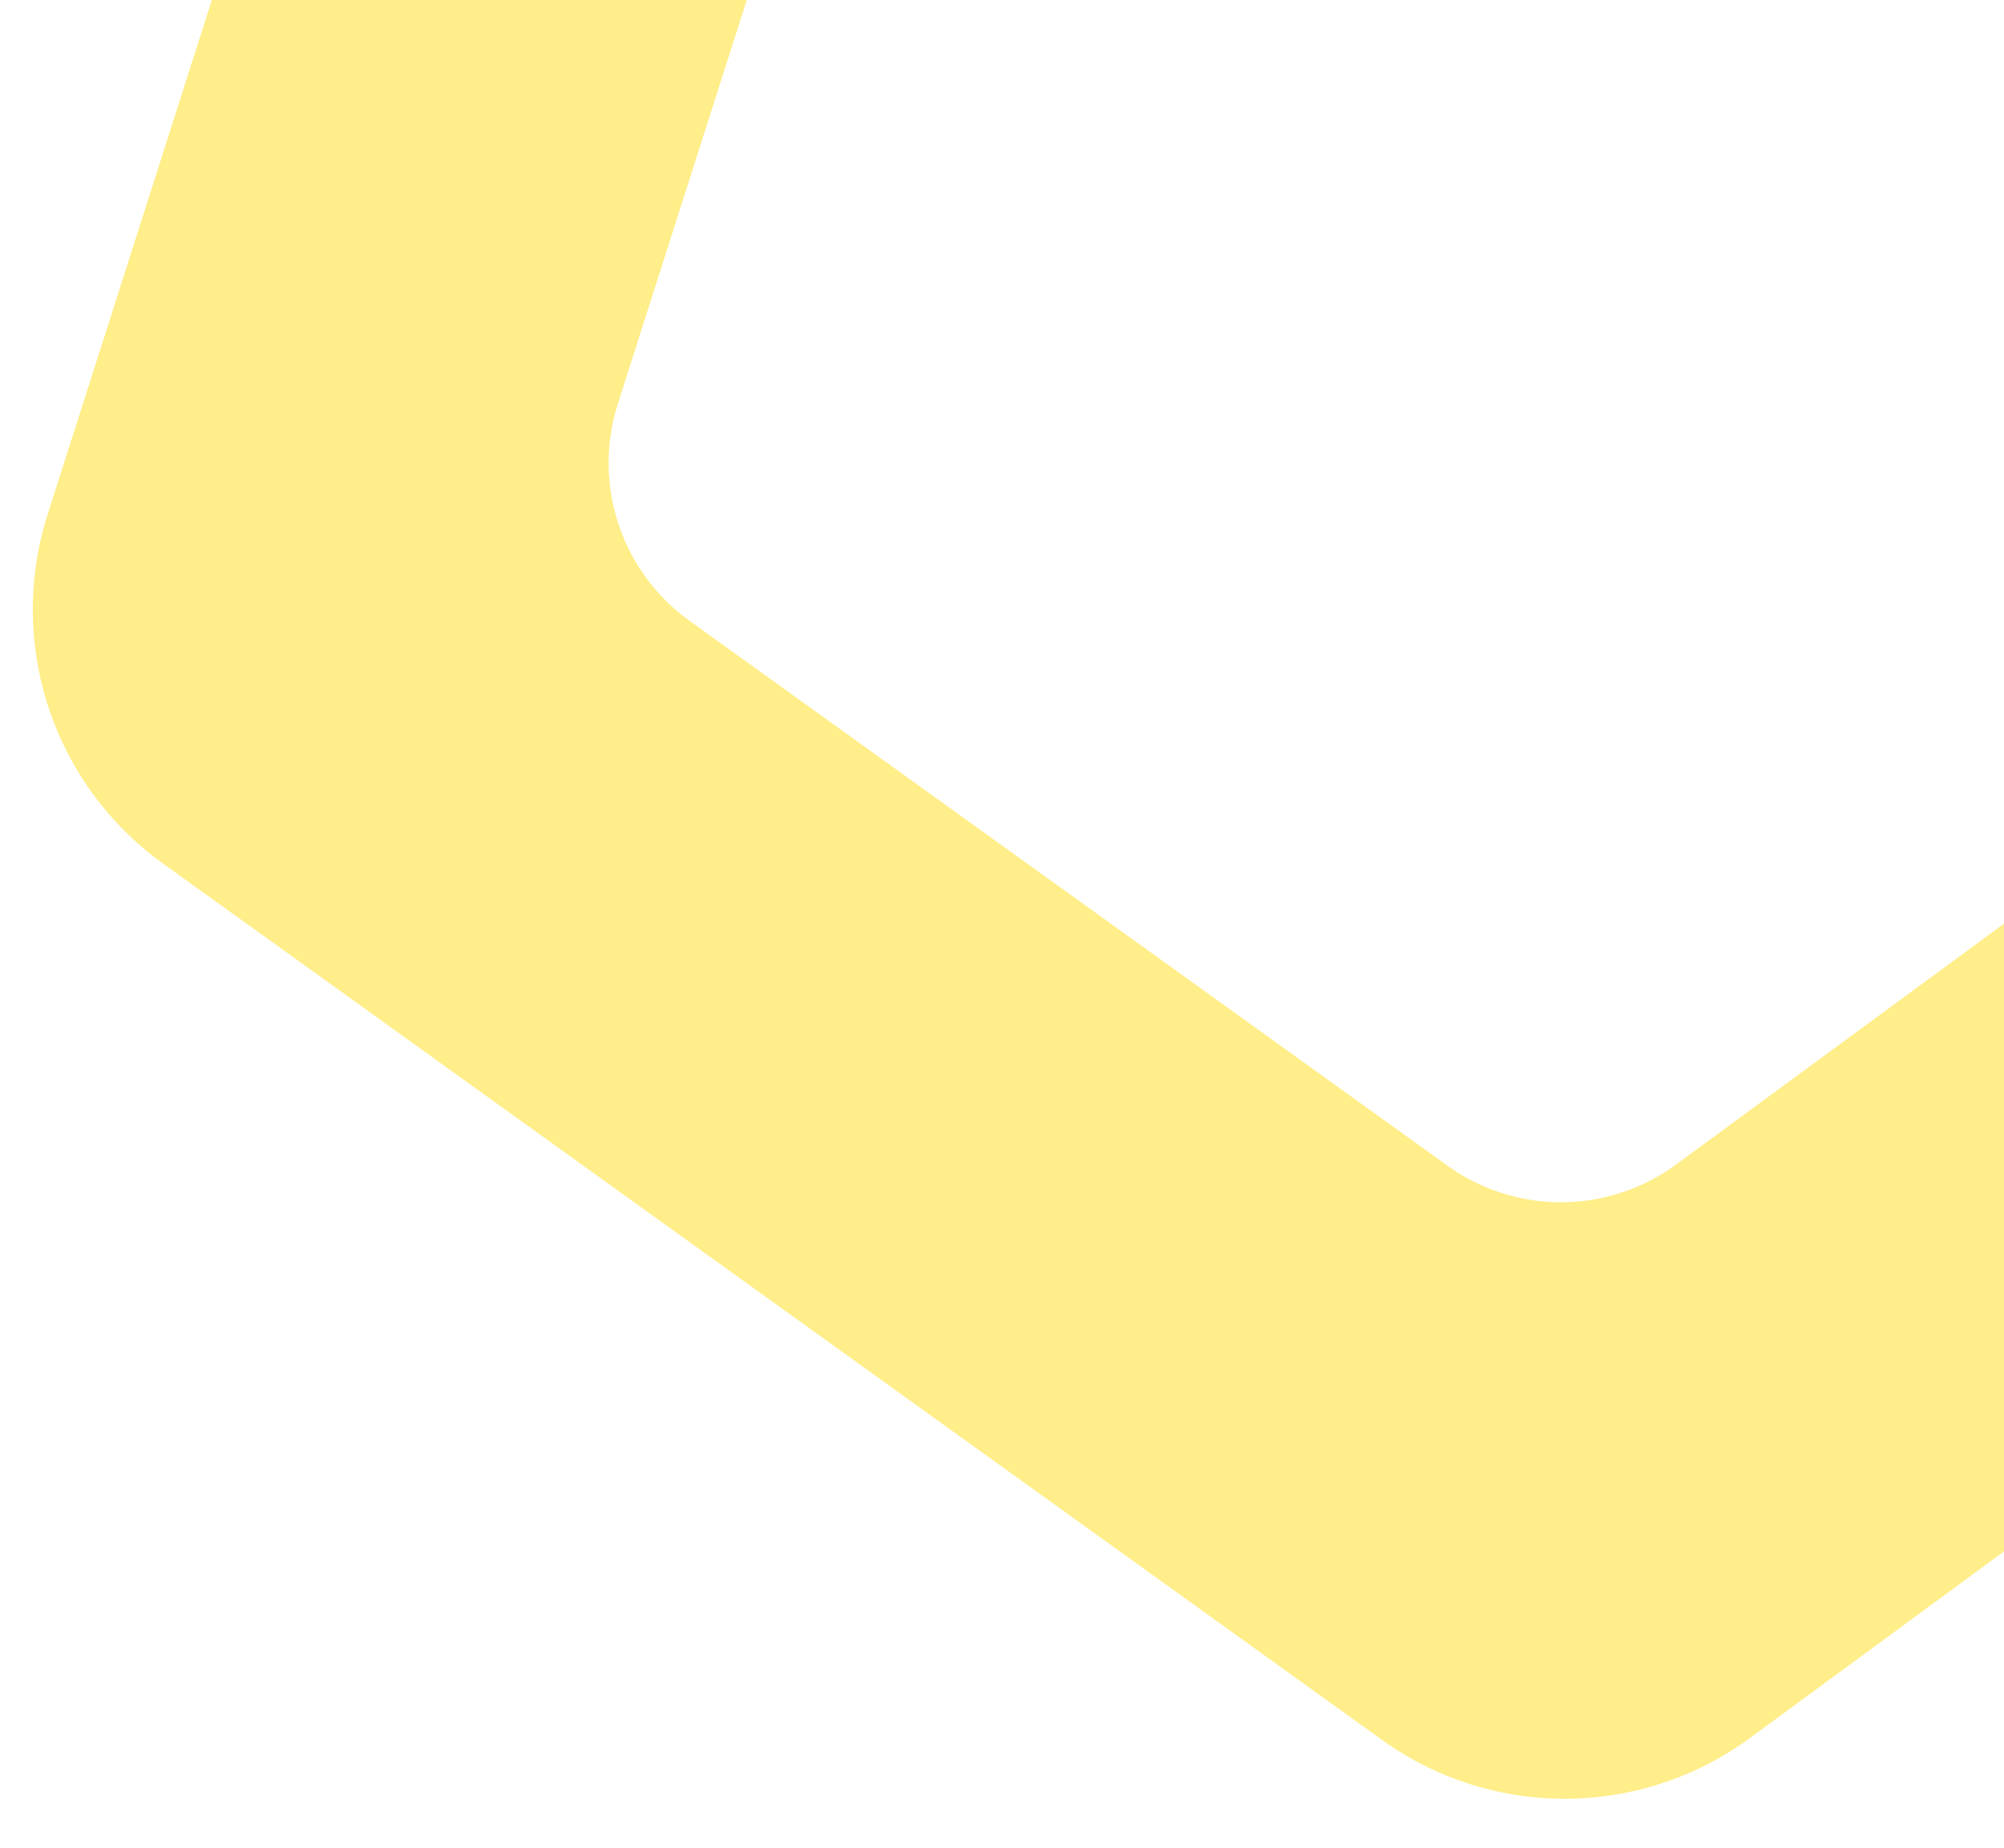 <svg xmlns="http://www.w3.org/2000/svg" width="976" height="900" viewBox="0 0 976 900"><defs><clipPath id="a"><path transform="translate(944)" fill="#fff" stroke="#707070" d="M0 0h976v900H0z"/></clipPath></defs><g transform="translate(-944)" clip-path="url(#a)"><path d="M760.765 1447.136a152.509 152.509 0 0 1-89.155-28.806L78.381 991.93a152.371 152.371 0 0 1-56.362-170.5l222.209-695.954A152.4 152.4 0 0 1 387.043 19.207c.62-.01 1.248-.018 1.92-.023l730.568-3.74h.794a152.408 152.408 0 0 1 145.023 104.81l229.308 693.667a152.374 152.374 0 0 1-54.621 171.068L851.18 1417.414a152.536 152.536 0 0 1-87.755 29.7c-.874.014-1.77.022-2.66.022ZM982.491 266.6H982l-454.185 2.326c-.406 0-.8.007-1.195.014a94.753 94.753 0 0 0-88.786 66.066L299.689 767.673a94.725 94.725 0 0 0 35.04 106l368.8 265.089a94.812 94.812 0 0 0 55.427 17.908c.562 0 1.118 0 1.653-.014a94.832 94.832 0 0 0 54.557-18.464l366.083-268.835A94.727 94.727 0 0 0 1215.21 763l-142.558-431.241a94.751 94.751 0 0 0-90.161-65.16Z" transform="translate(945.277 -571.236)" fill="#FFDE14" opacity="0.5" style="isolation:isolate"/></g></svg>